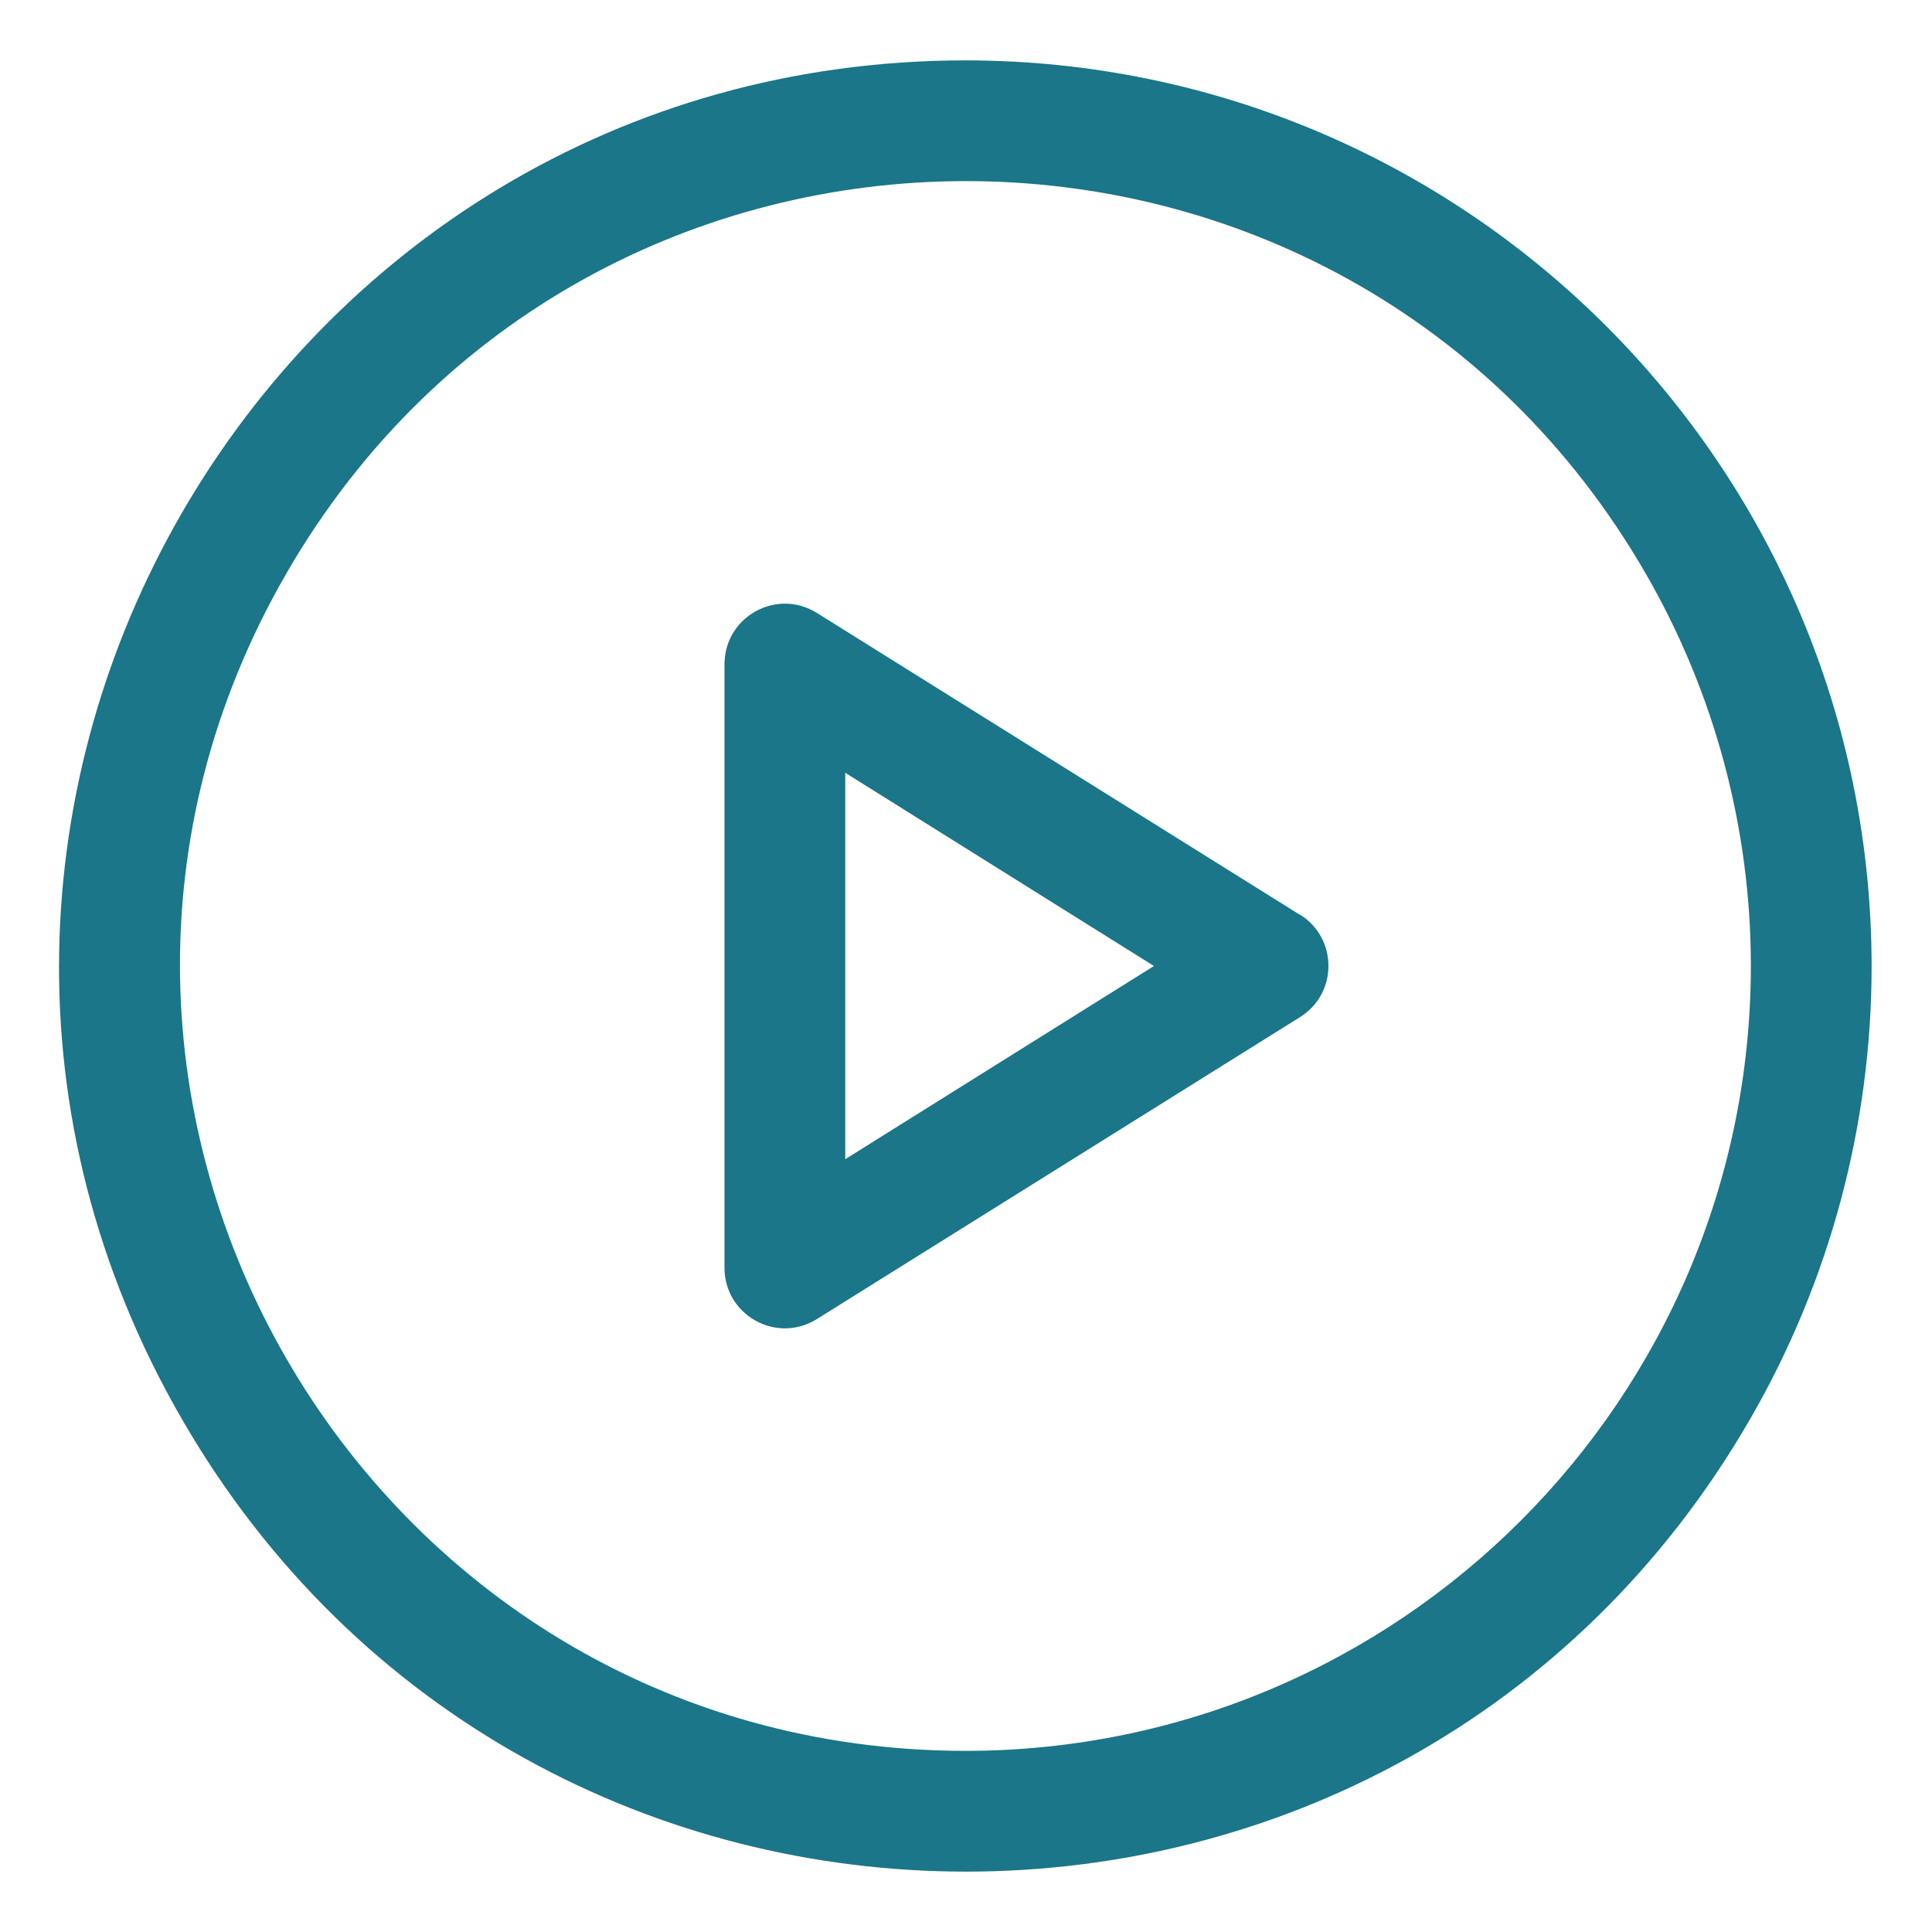 <?xml version="1.0" encoding="UTF-8"?> <svg xmlns="http://www.w3.org/2000/svg" viewBox="1984 2484 32 32" width="32" height="32"><path fill="#1a7688" stroke="" fill-opacity="1" stroke-width="1" stroke-opacity="0" color="rgb(51, 51, 51)" font-size-adjust="none" class="color000000 svgShape" id="tSvg1143dcfb83a" title="Path 2" d="M 2000 2485 C 1988.453 2485 1981.236 2497.5 1987.01 2507.5 C 1992.783 2517.5 2007.217 2517.5 2012.99 2507.5 C 2014.307 2505.22 2015 2502.633 2015 2500C 2014.991 2491.72 2008.28 2485.009 2000 2485Z M 2000 2513 C 1989.993 2513 1983.738 2502.167 1988.742 2493.5 C 1993.745 2484.833 2006.255 2484.833 2011.258 2493.5 C 2012.399 2495.476 2013 2497.718 2013 2500C 2012.992 2507.176 2007.176 2512.992 2000 2513Z"></path><path fill="#1a7688" stroke="" fill-opacity="1" stroke-width="1" stroke-opacity="0" color="rgb(51, 51, 51)" font-size-adjust="none" class="color000000 svgShape" id="tSvg1026b42678e" title="Path 3" d="M 2005.53 2499.152 C 2002.863 2497.485 2000.197 2495.819 1997.53 2494.152 C 1996.877 2493.744 1996.028 2494.196 1996.001 2494.965 C 1996 2494.977 1996 2494.988 1996 2495 C 1996 2498.333 1996 2501.667 1996 2505 C 1996 2505.77 1996.833 2506.251 1997.5 2505.866 C 1997.51 2505.86 1997.52 2505.854 1997.53 2505.848 C 2000.197 2504.181 2002.863 2502.515 2005.53 2500.848 C 2006.161 2500.457 2006.161 2499.539 2005.53 2499.148C 2005.53 2499.149 2005.53 2499.151 2005.53 2499.152Z M 1998 2503.2 C 1998 2501.067 1998 2498.933 1998 2496.8 C 1999.704 2497.867 2001.409 2498.933 2003.113 2500C 2001.409 2501.067 1999.704 2502.133 1998 2503.2Z"></path><defs> </defs></svg> 